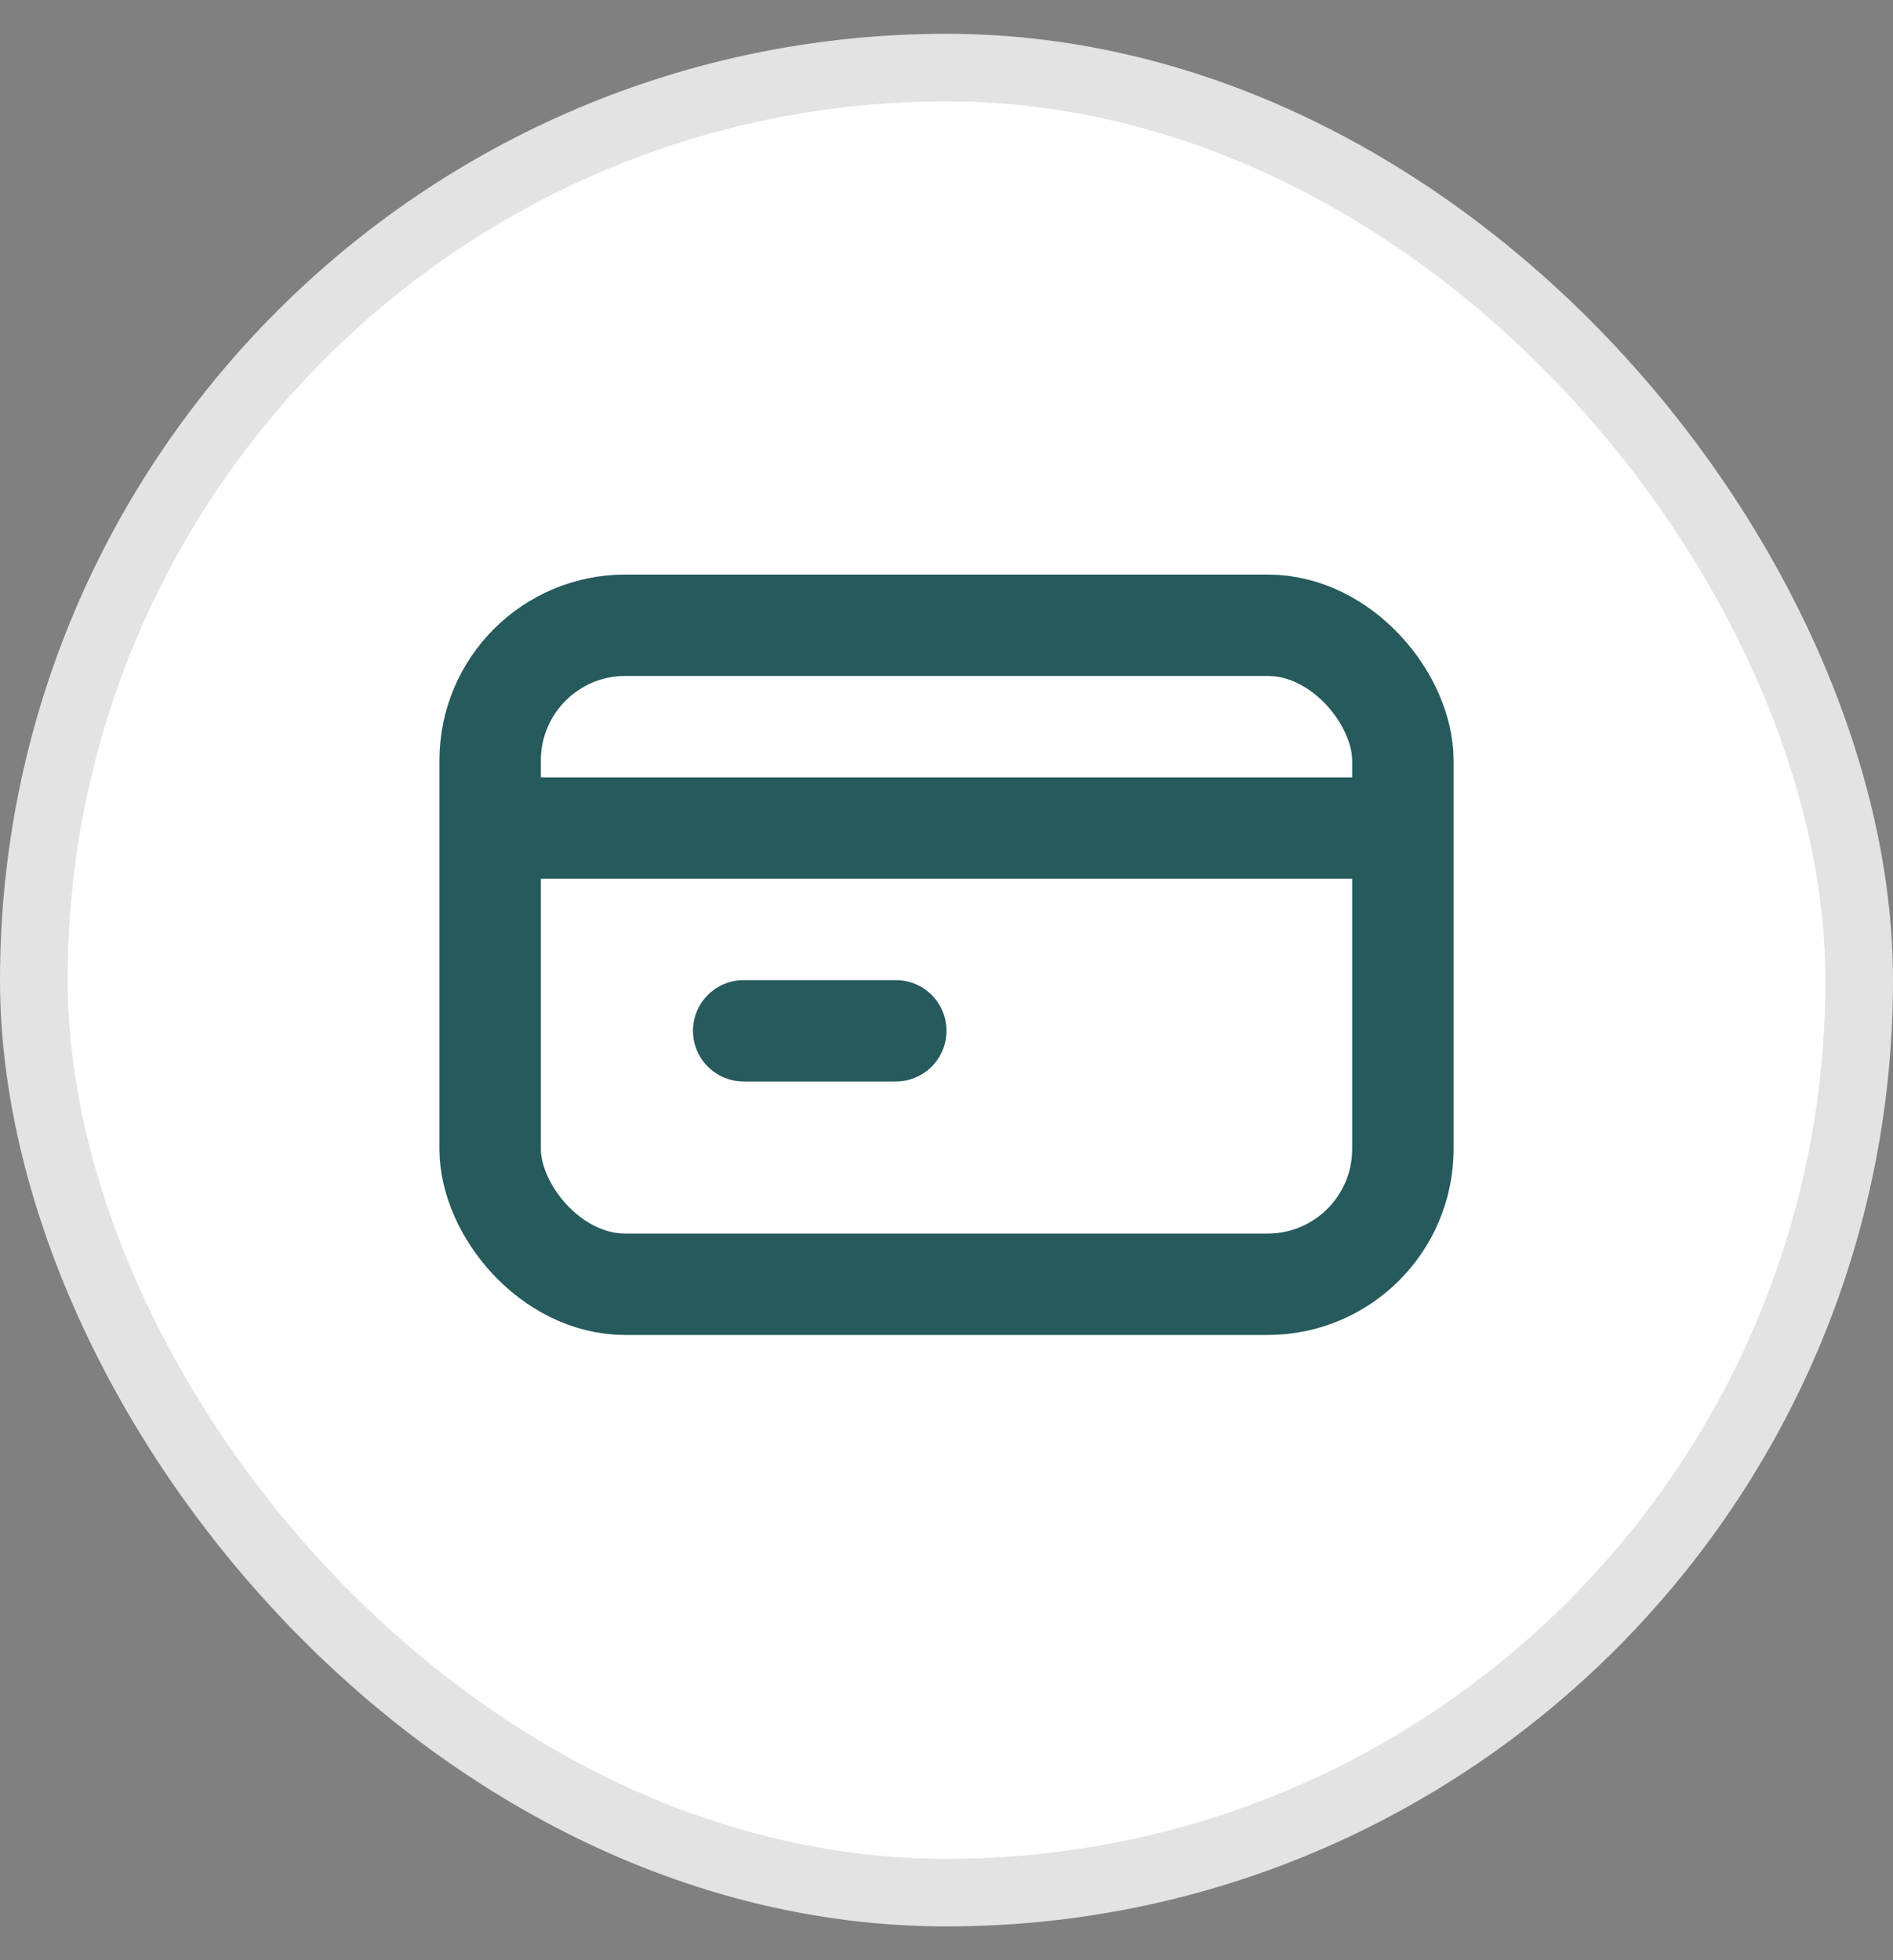 <svg width="28" height="29" viewBox="0 0 28 29" fill="none" xmlns="http://www.w3.org/2000/svg">
<rect x="0" y="0" width="28" height="29" fill="#808080" stroke="none"/>
<rect x="0.5" y="1" width="27" height="27" rx="13.5" fill="white"/>
<rect x="0.5" y="1" width="27" height="27" rx="13.5" stroke="#E3E3E3"/>
<rect x="7.25" y="9.25" width="13.5" height="9.75" rx="2" stroke="#265A5D" stroke-width="1.5"/>
<line x1="7.25" y1="12.25" x2="20.75" y2="12.25" stroke="#265A5D" stroke-width="1.5"/>
<line x1="11" y1="15.25" x2="13.25" y2="15.25" stroke="#265A5D" stroke-width="1.5" stroke-linecap="round"/>
</svg>
